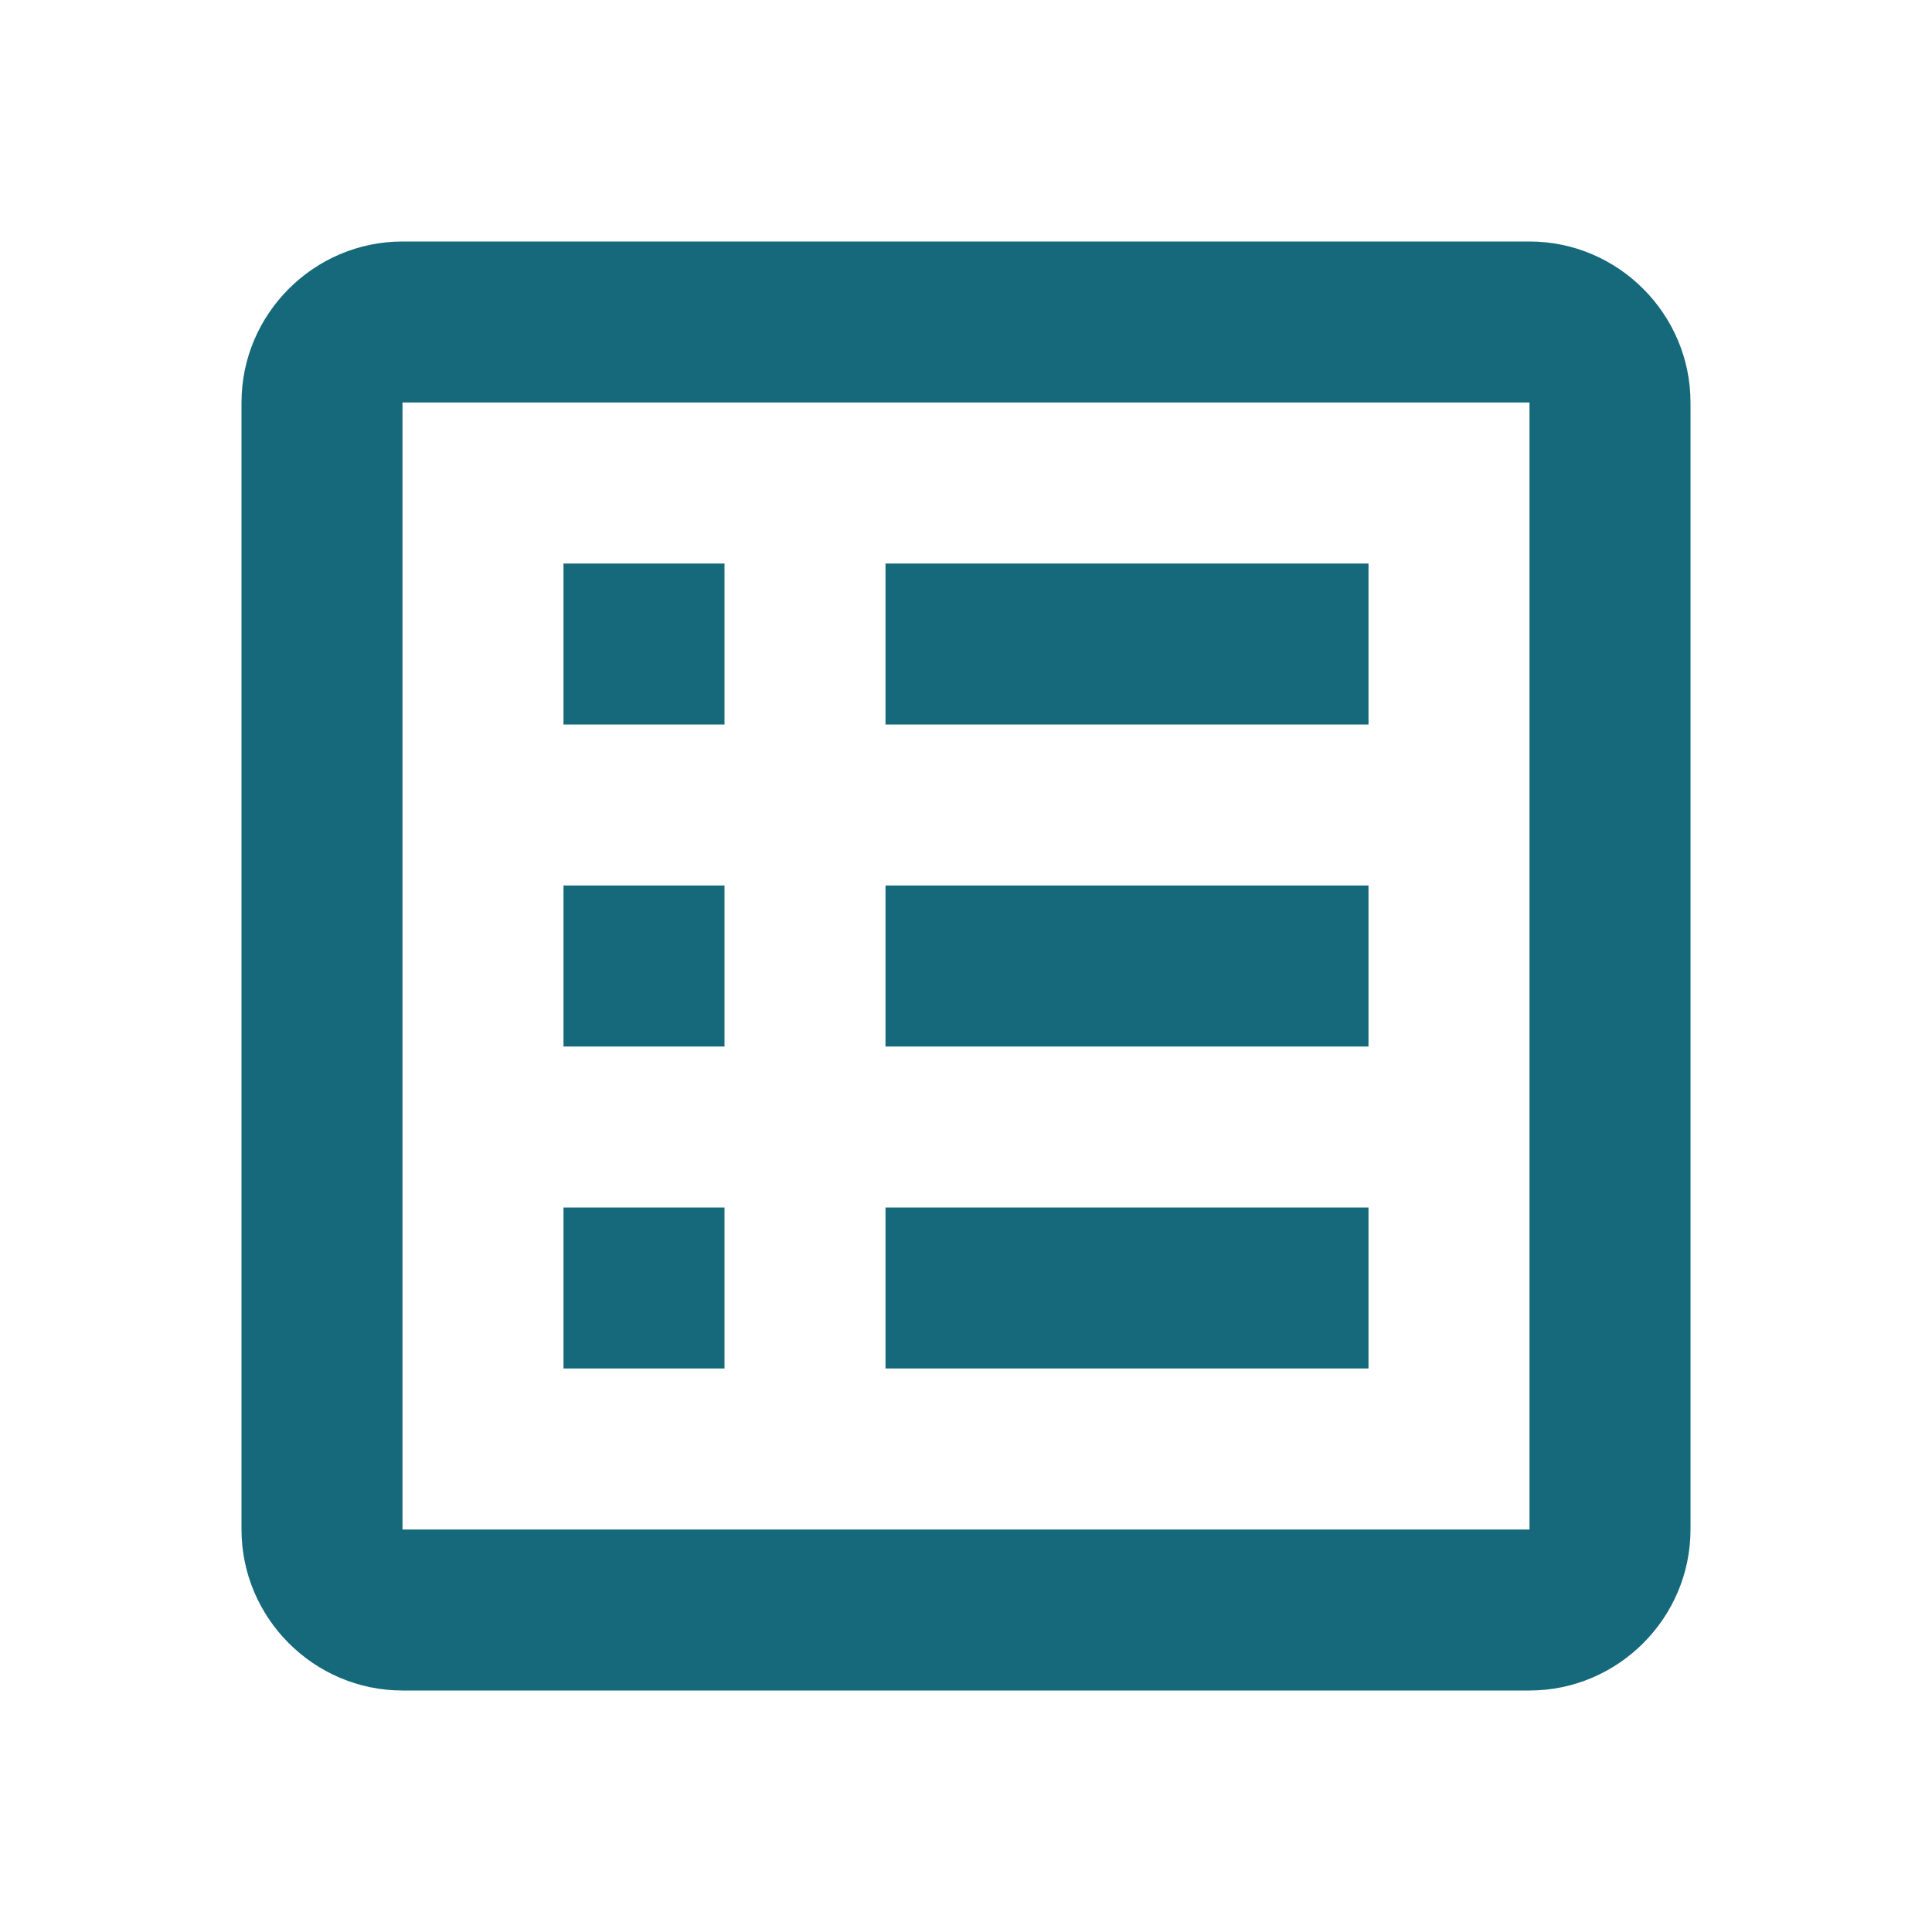 <svg xmlns="http://www.w3.org/2000/svg" viewBox="0 0 24 24"><path d="M11 15H17V17H11V15M9 7H7V9H9V7M11 13H17V11H11V13M11 9H17V7H11V9M9 11H7V13H9V11M21 5V19C21 20.1 20.1 21 19 21H5C3.9 21 3 20.1 3 19V5C3 3.9 3.9 3 5 3H19C20.1 3 21 3.9 21 5M19 5H5V19H19V5M9 15H7V17H9V15Z" fill="#16697A" /></svg>